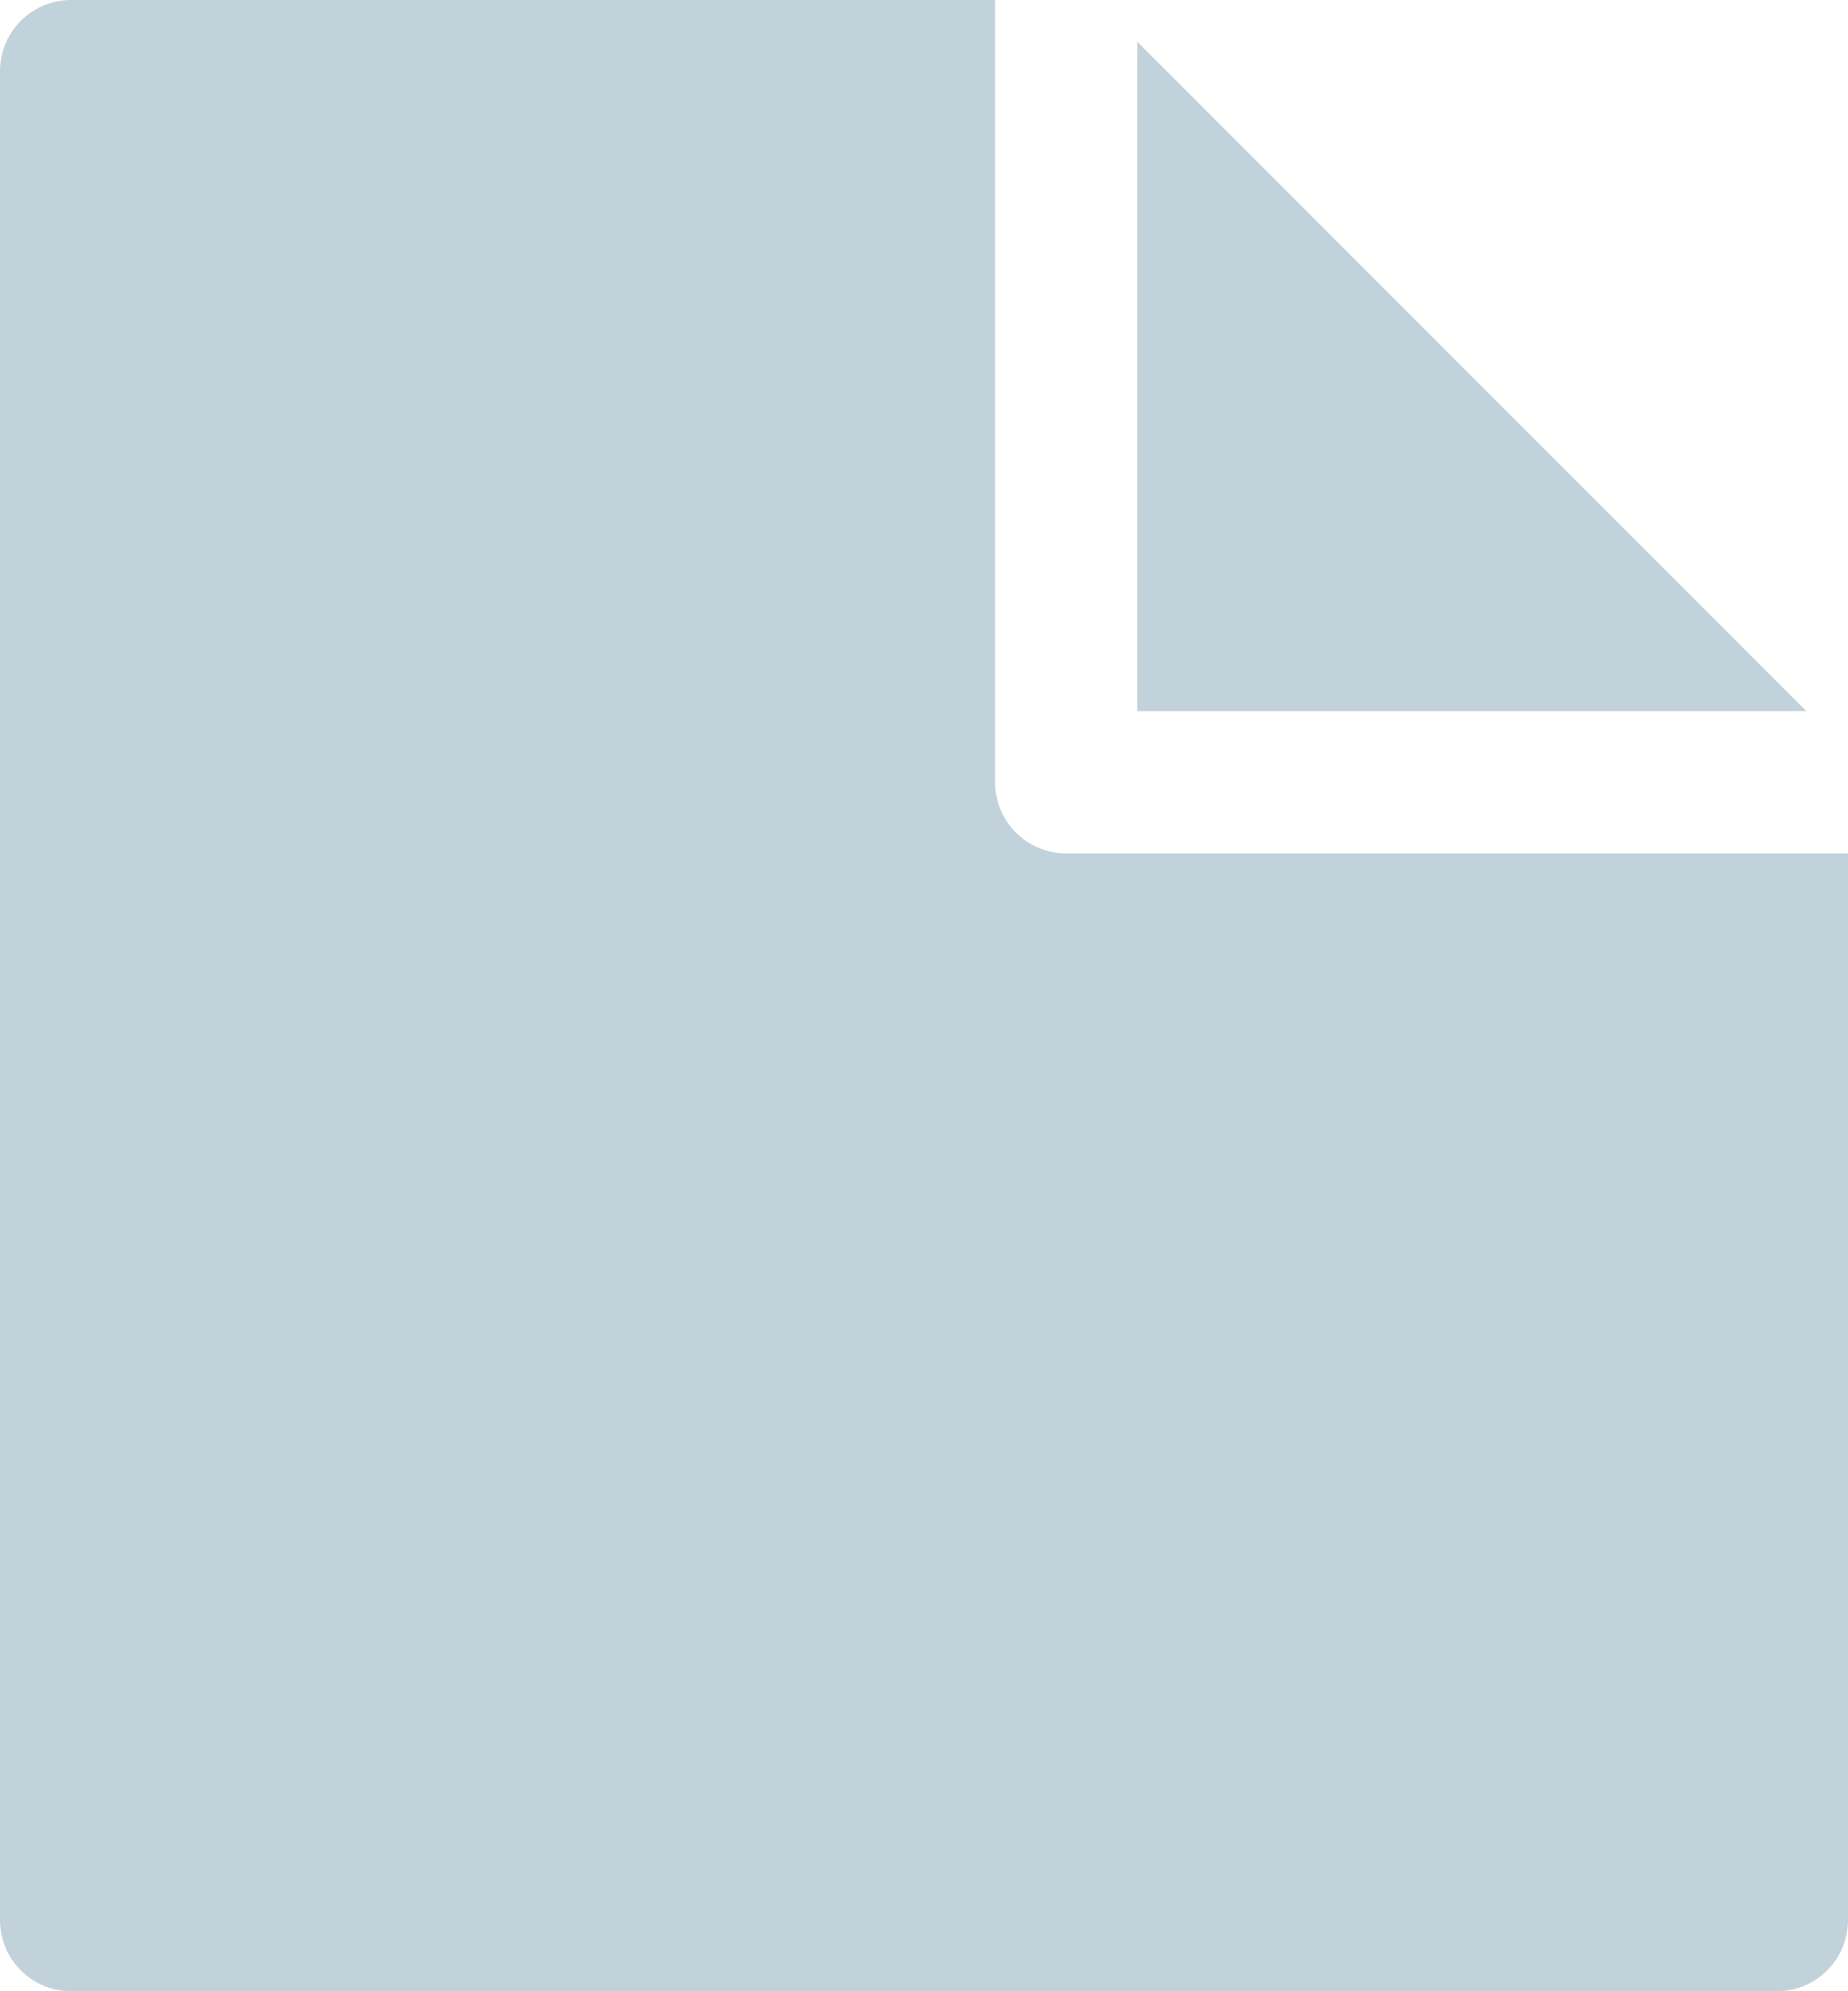 <svg xmlns="http://www.w3.org/2000/svg" width="13" height="14" viewBox="0 0 13 14">
  <path id="Combined_Shape" data-name="Combined Shape" d="M.5,14a.5.5,0,0,1-.5-.5V.5A.5.5,0,0,1,.5,0H7V5.5a.5.5,0,0,0,.5.5H13v7.5a.5.5,0,0,1-.5.5ZM8,5V.293L12.707,5Z" fill="#c2d2db"/>
</svg>
